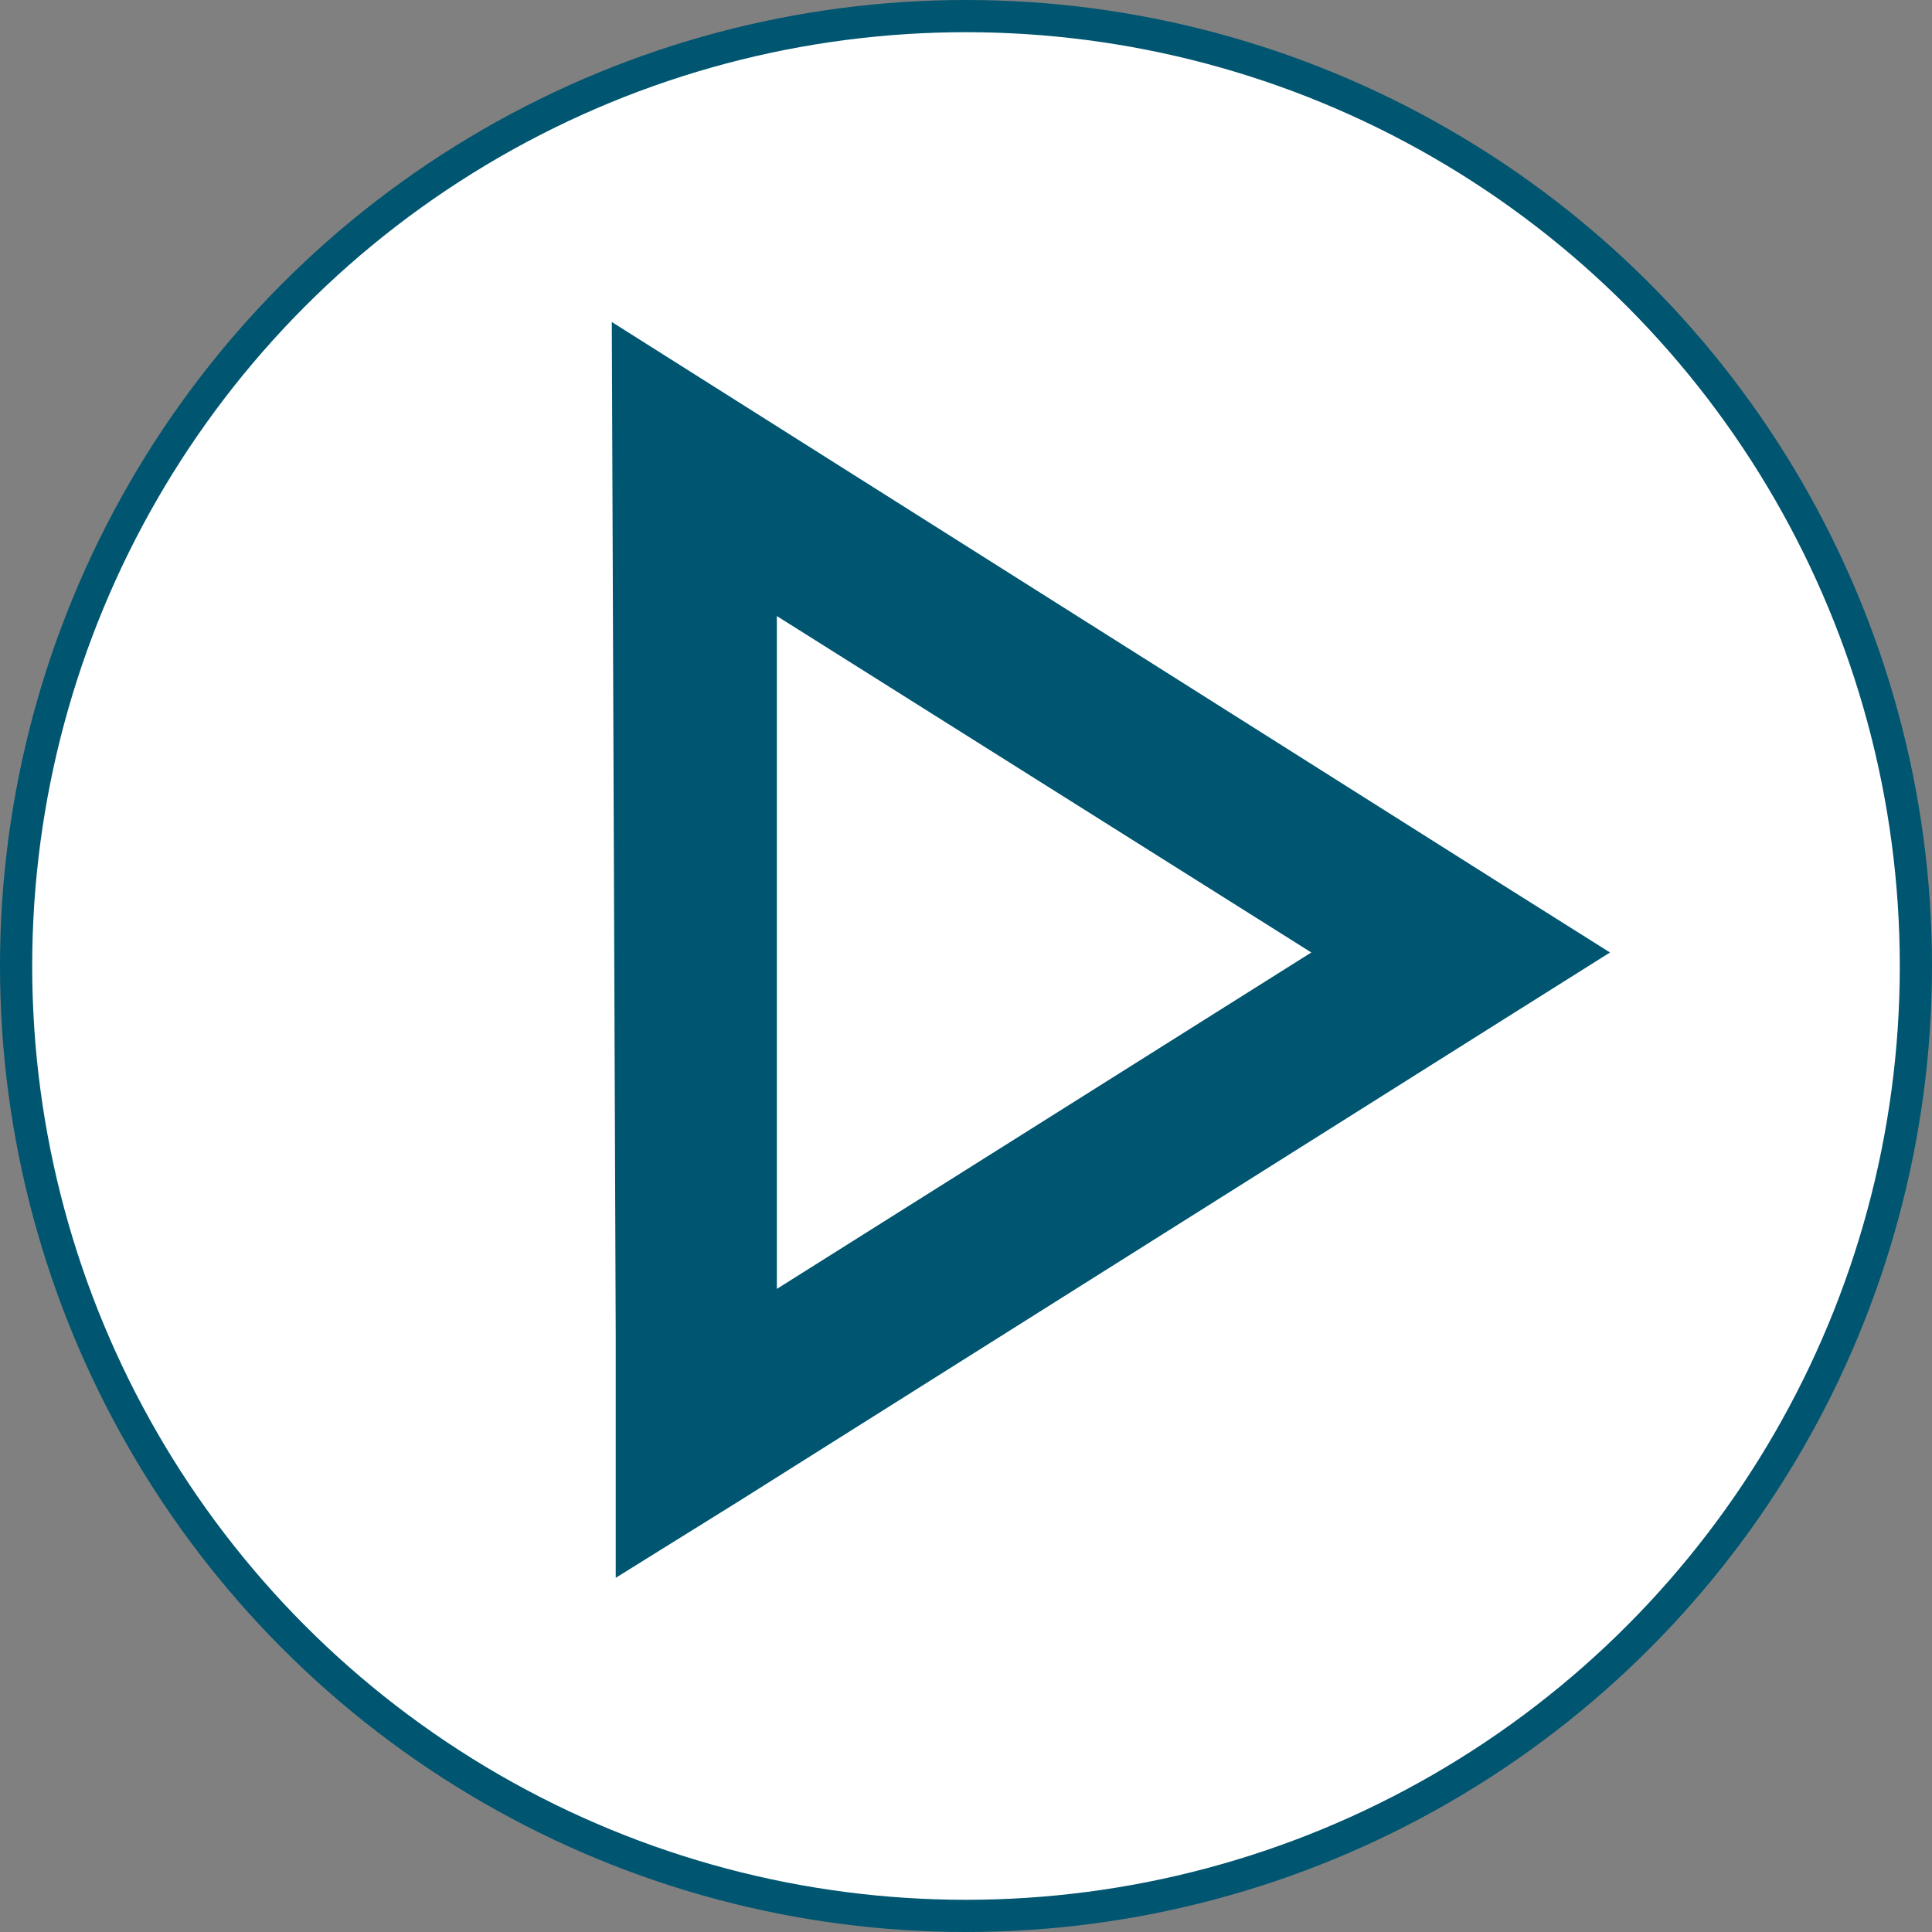 <svg width="60" height="60" viewBox="0 0 60 60" fill="none" xmlns="http://www.w3.org/2000/svg">
<rect x="0" y="0" width="60" height="60" fill="#808080" stroke="none"/>
<circle cx="30" cy="30" r="29.5" transform="matrix(-1 0 0 1 60 0)" fill="white" stroke="#005570"/>
<path d="M46.705 27.506L19 10L19.122 41.543V49L22.905 46.647L46.705 31.653L50 29.58L46.705 27.506ZM24.126 40.028V19.132L40.724 29.58L24.126 40.028Z" fill="#005570"/>
</svg>
